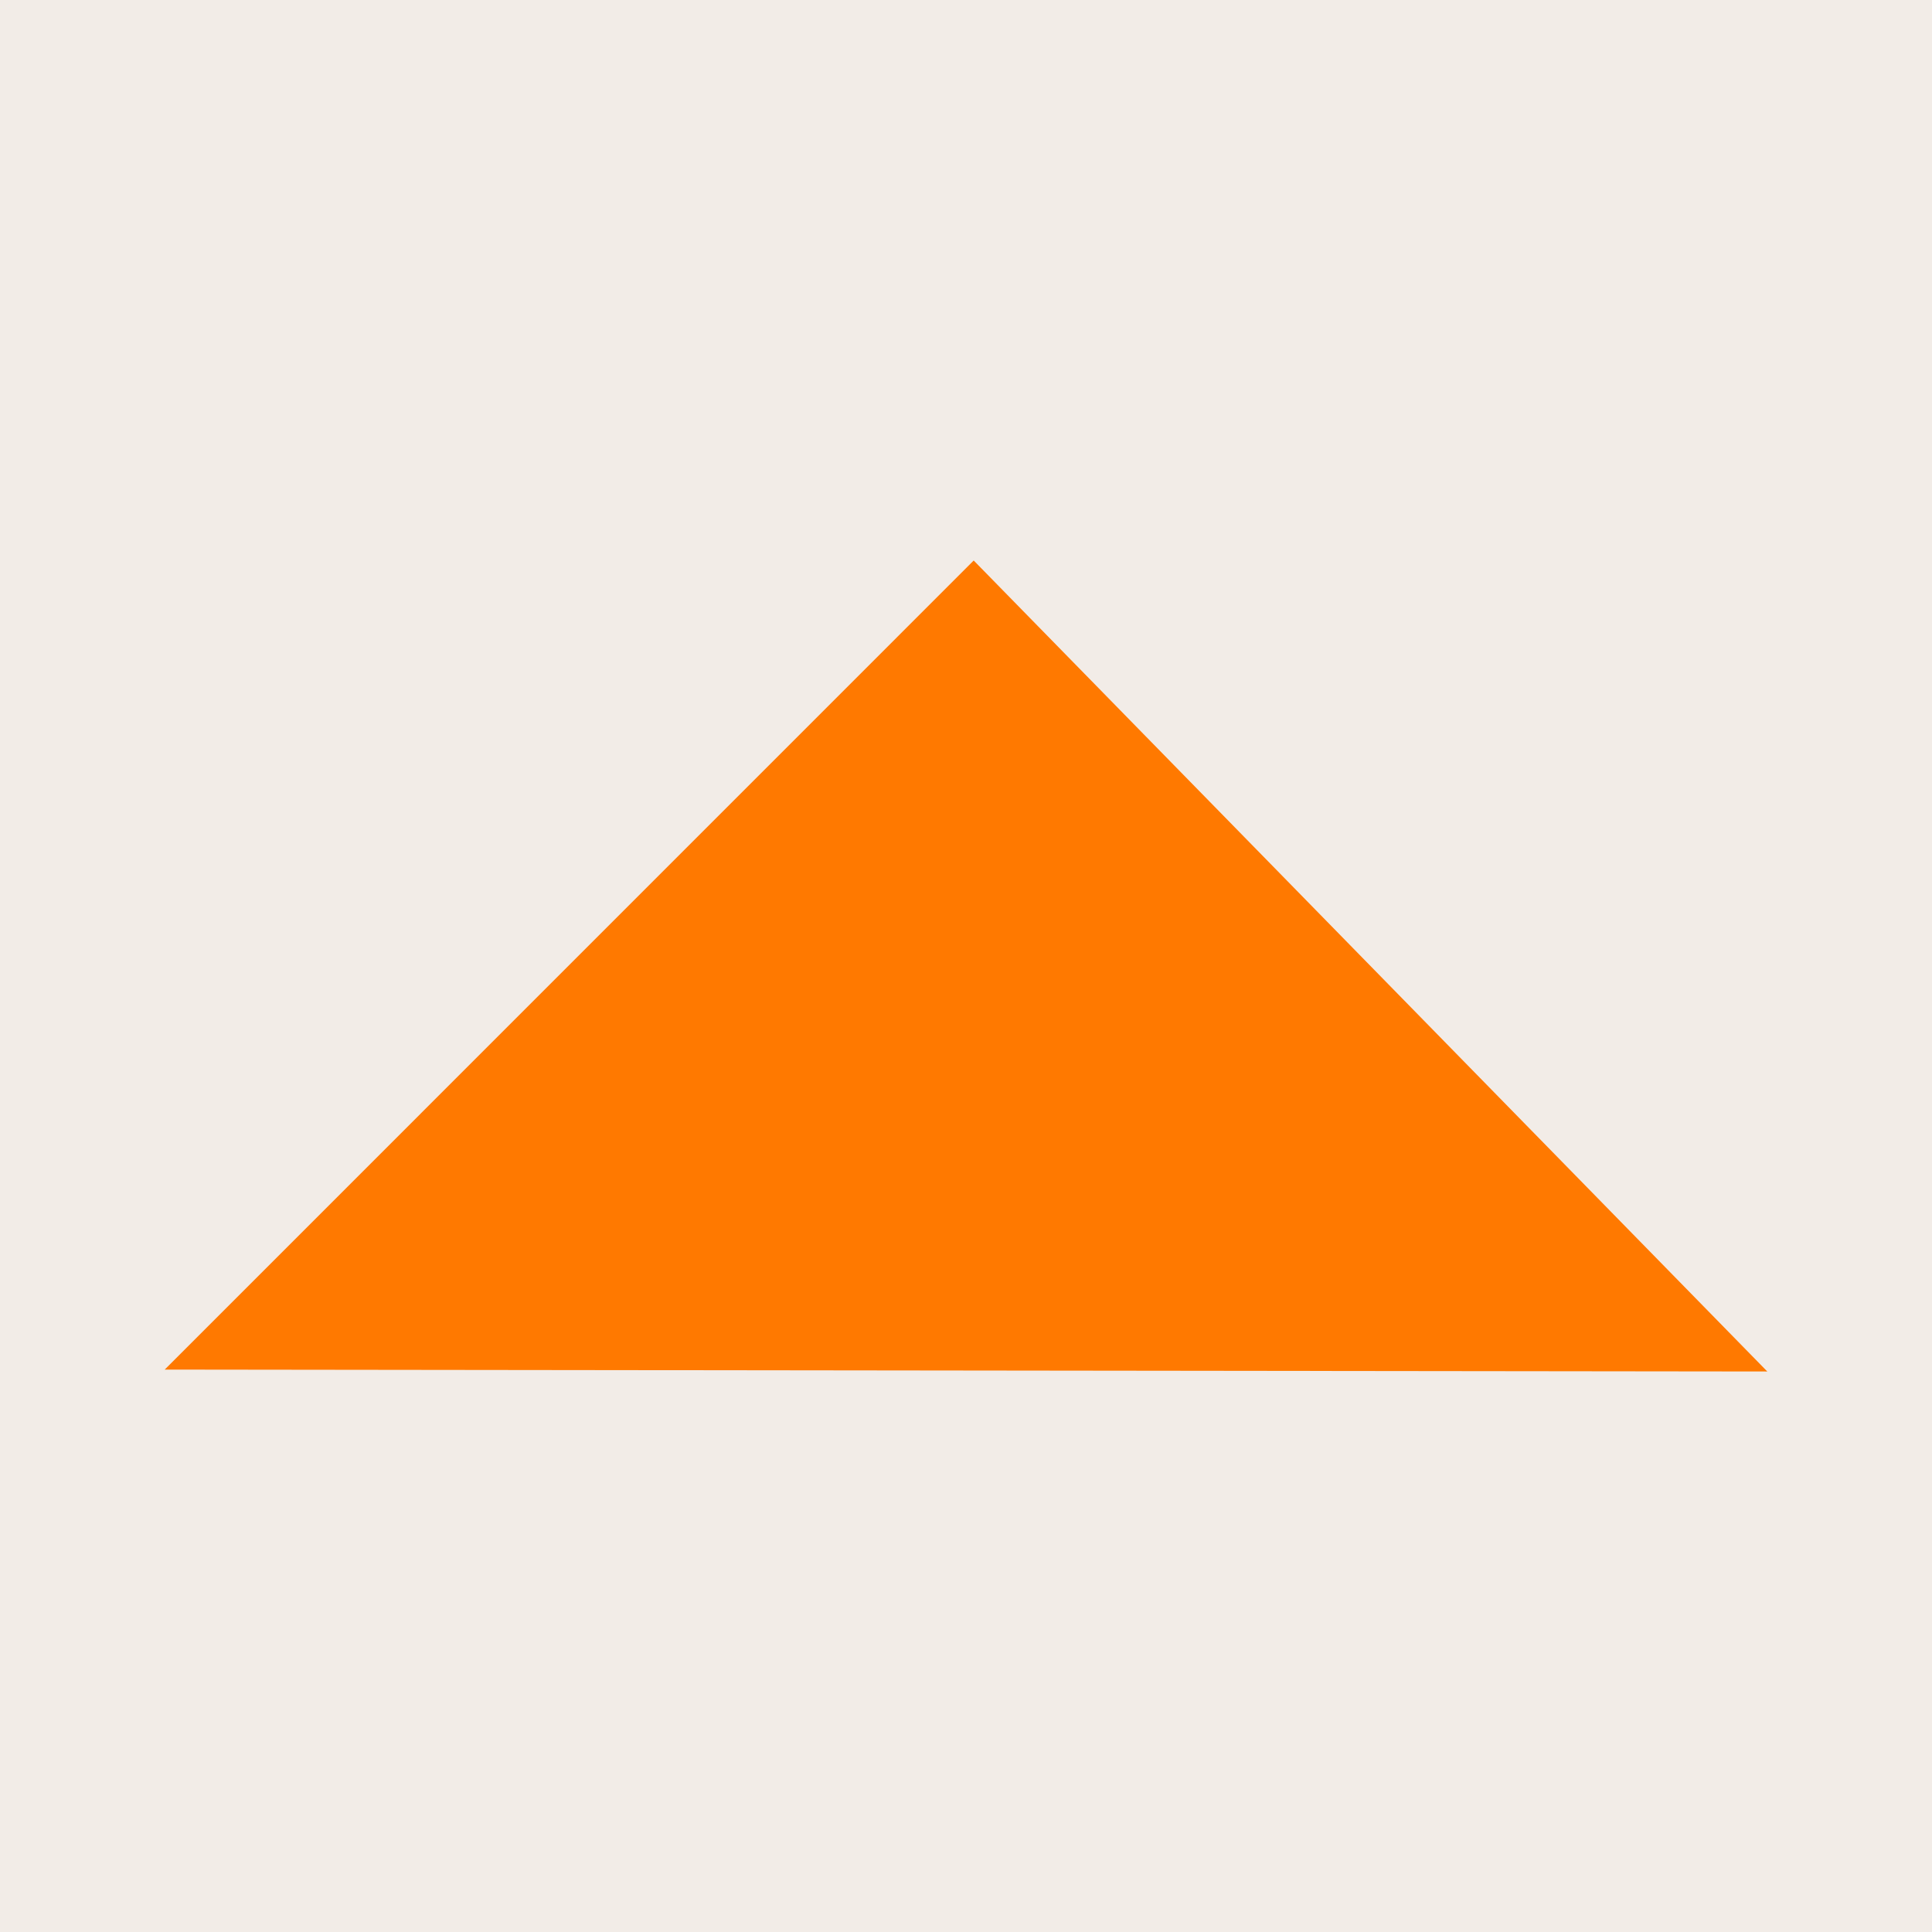 <svg viewBox="0 0 670 670" xmlns="http://www.w3.org/2000/svg" data-sanitized-data-name="Calque 2" data-name="Calque 2" id="Calque_2">
  <defs>
    <style>
      .cls-1 {
        fill: #f2ece7;
      }

      .cls-2 {
        fill: #ff7900;
      }
    </style>
  </defs>
  <g data-sanitized-data-name="Calque 1" data-name="Calque 1" id="Calque_1-2">
    <g>
      <rect height="670" width="670" class="cls-1"></rect>
      <polygon points="337.67 194.38 612.88 475.62 57.12 474.96 337.67 194.38" class="cls-2"></polygon>
    </g>
  </g>
</svg>